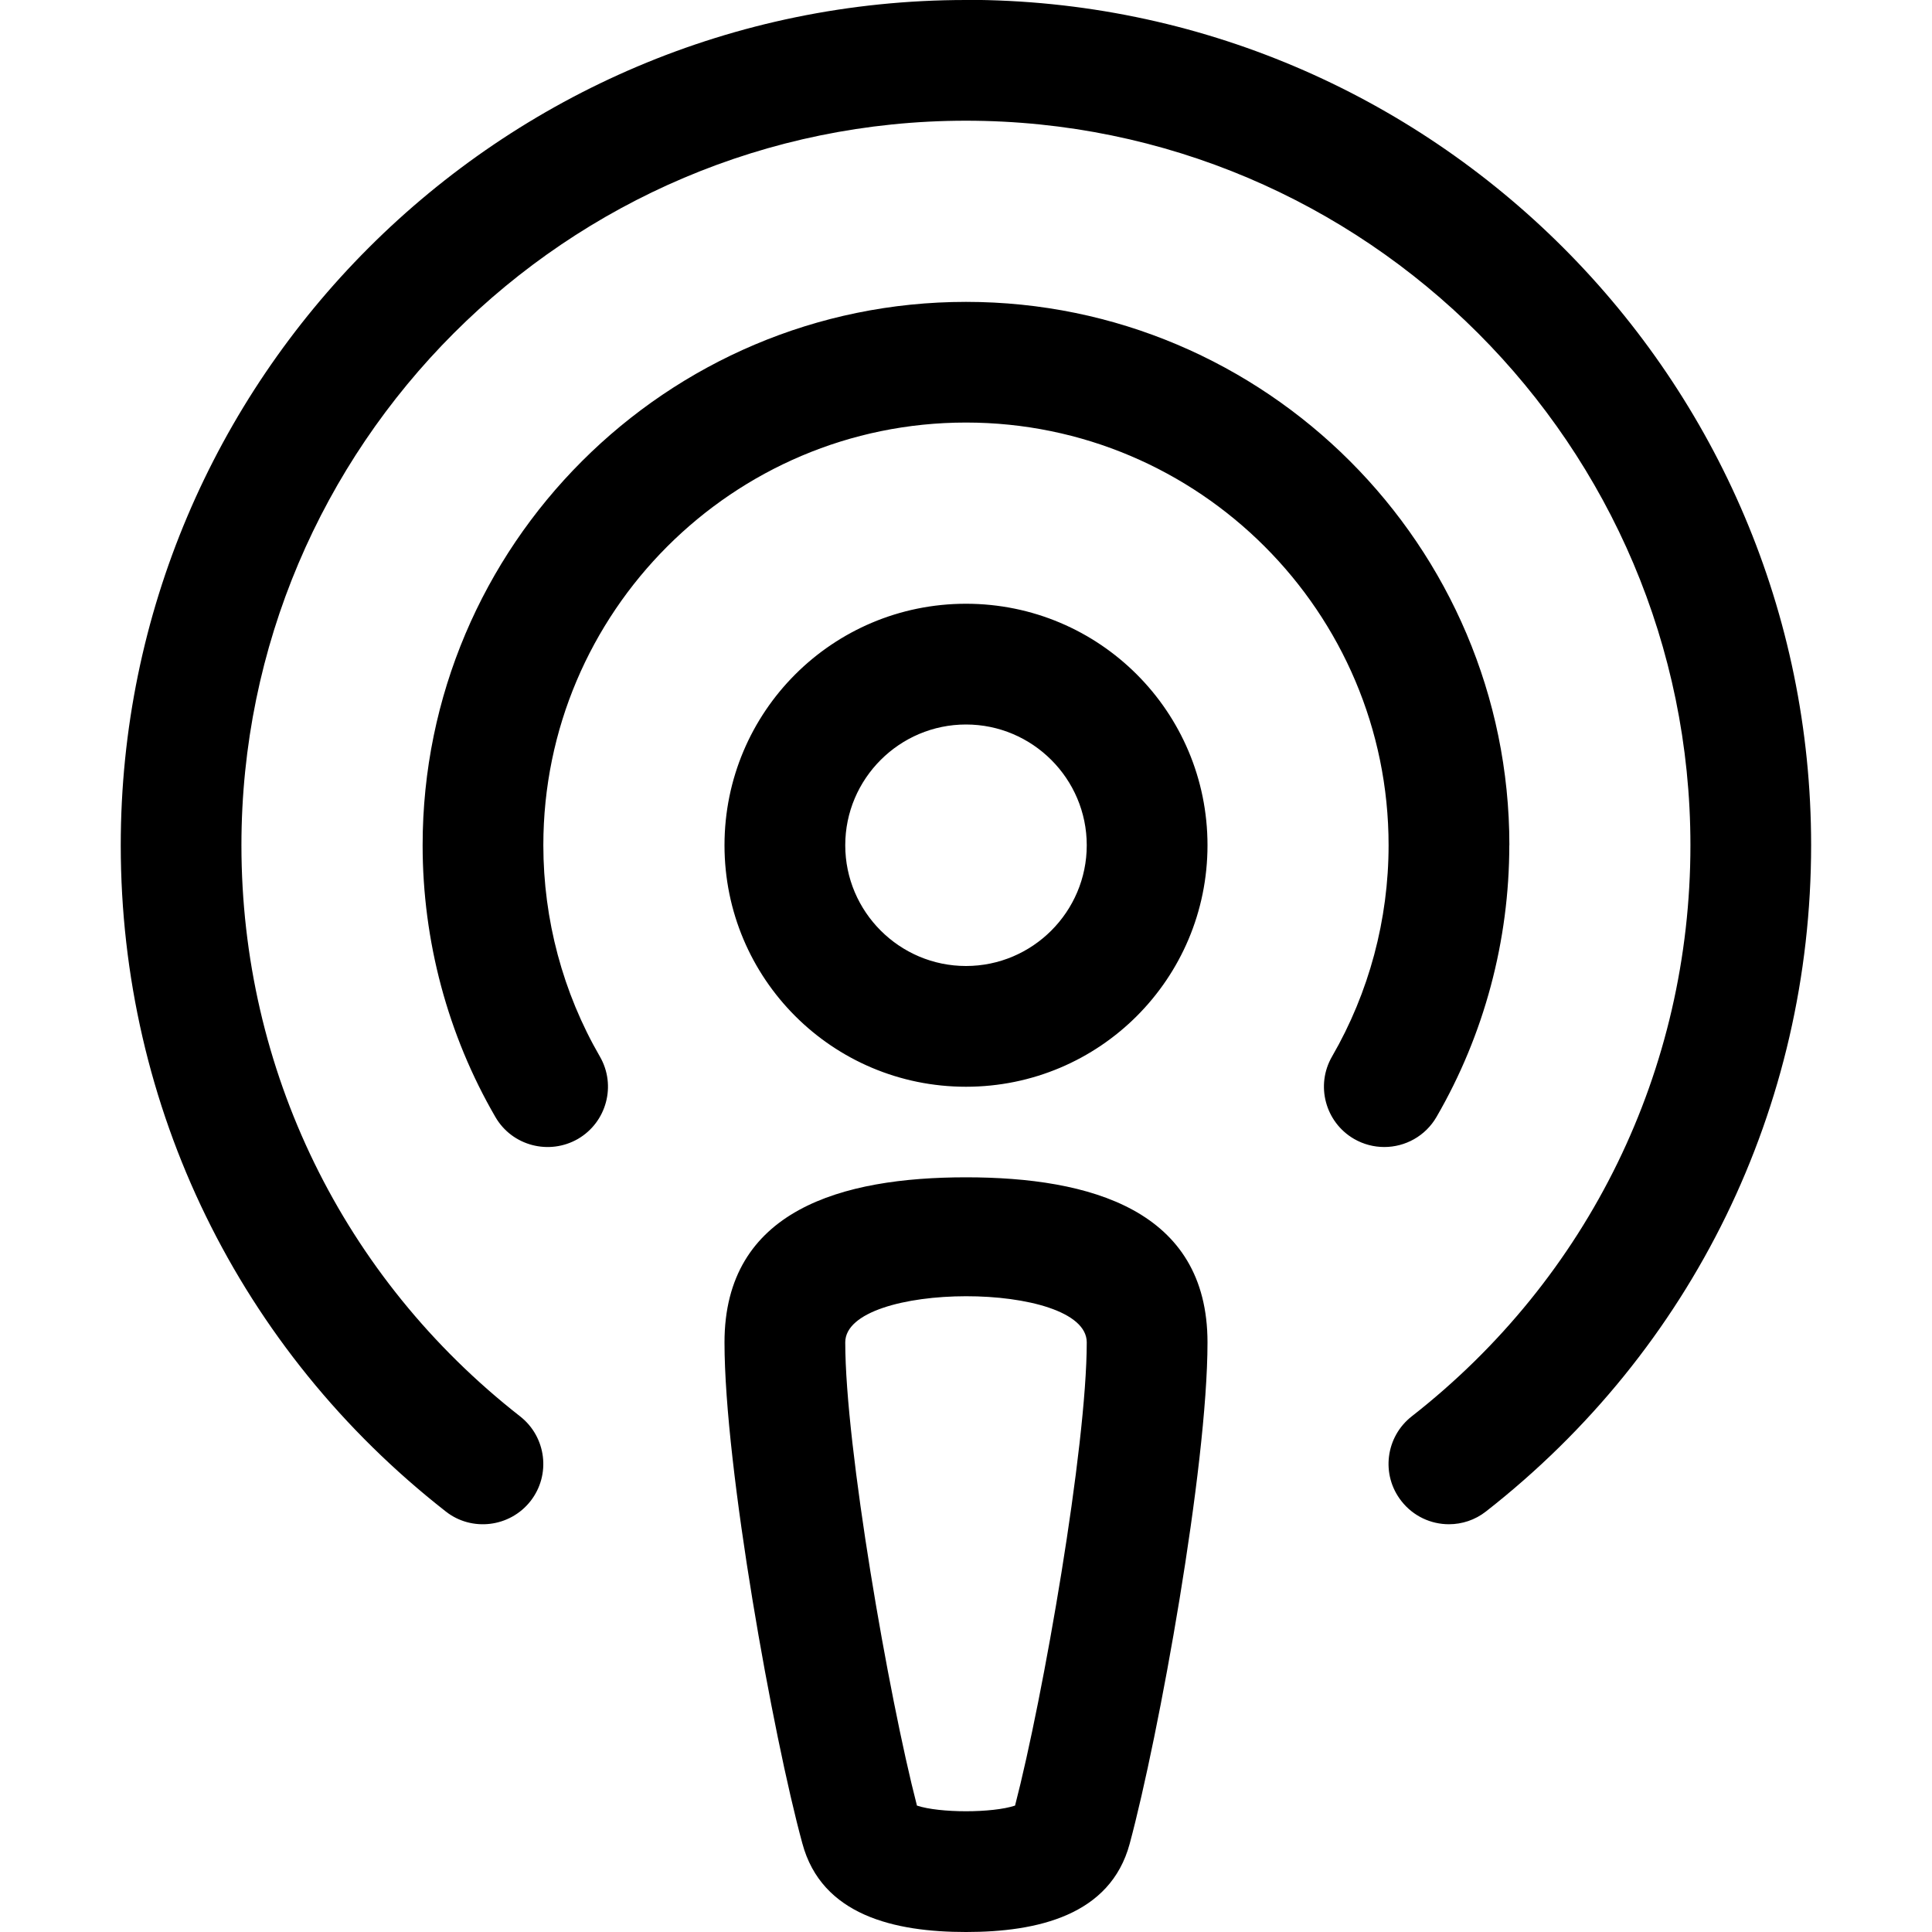 <svg xmlns="http://www.w3.org/2000/svg" xmlns:xlink="http://www.w3.org/1999/xlink" version="1.1" id="podcast" width="16" height="16" viewBox="-32 0 512 512">
    <path d="M224 312c-32.875 0-64 8.625-64 43.75 0 33.125 12.875 104.375 20.625 132.75 5.125 19.125 24.5 23.5 43.375 23.5s38.25-4.375 43.375-23.375C275.125 459.875 288 388.75 288 355.75c0-35.125-31.125-43.75-64-43.75Zm13 166.5c-6 2-20 2-26 0 -7.5-29-19-95.125-19-122.75 0-16.25 64-16.375 64 0 0 27.625-11.5 93.875-19 122.75ZM224 160c-35.375 0-64 28.625-64 64s28.625 64 64 64 64-28.625 64-64 -28.625-64-64-64Zm0 96c-17.625 0-32-14.375-32-32s14.375-32 32-32 32 14.375 32 32 -14.375 32-32 32Zm0-256C100.5 0 0 100.48 0 224c0 69.39 31.406 133.75 86.15 176.57 6.87 5.4 16.96 4.2 22.43-2.75 5.46-6.97 4.21-17.02-2.75-22.47 -46.94-36.71-73.85-91.88-73.85-151.36 0-105.88 86.12-192 192-192 105.875 0 192 86.12 192 192 0 59.48-26.91 114.656-73.844 151.35 -6.97 5.45-8.22 15.5-2.75 22.46 3.15 4.03 7.84 6.14 12.59 6.14 3.46 0 6.93-1.11 9.84-3.4 54.75-42.83 86.15-107.19 86.15-176.58 0-123.52-100.5-224-224-224Zm144 224c0-79.406-64.6-144-144-144 -79.41 0-144 64.594-144 144 0 25.34 6.65 50.25 19.28 72.01 4.43 7.67 14.25 10.2 21.87 5.82 7.62-4.43 10.25-14.22 5.81-21.86 -9.79-16.91-14.97-36.27-14.97-55.99 0-61.75 50.25-112 112-112s112 50.25 112 112c0 19.71-5.19 39.07-14.97 55.98 -4.44 7.64-1.82 17.43 5.81 21.86 2.53 1.46 5.28 2.15 8.03 2.15 5.5 0 10.875-2.86 13.84-7.99 12.62-21.77 19.28-46.68 19.28-72.02Z"/>
</svg>